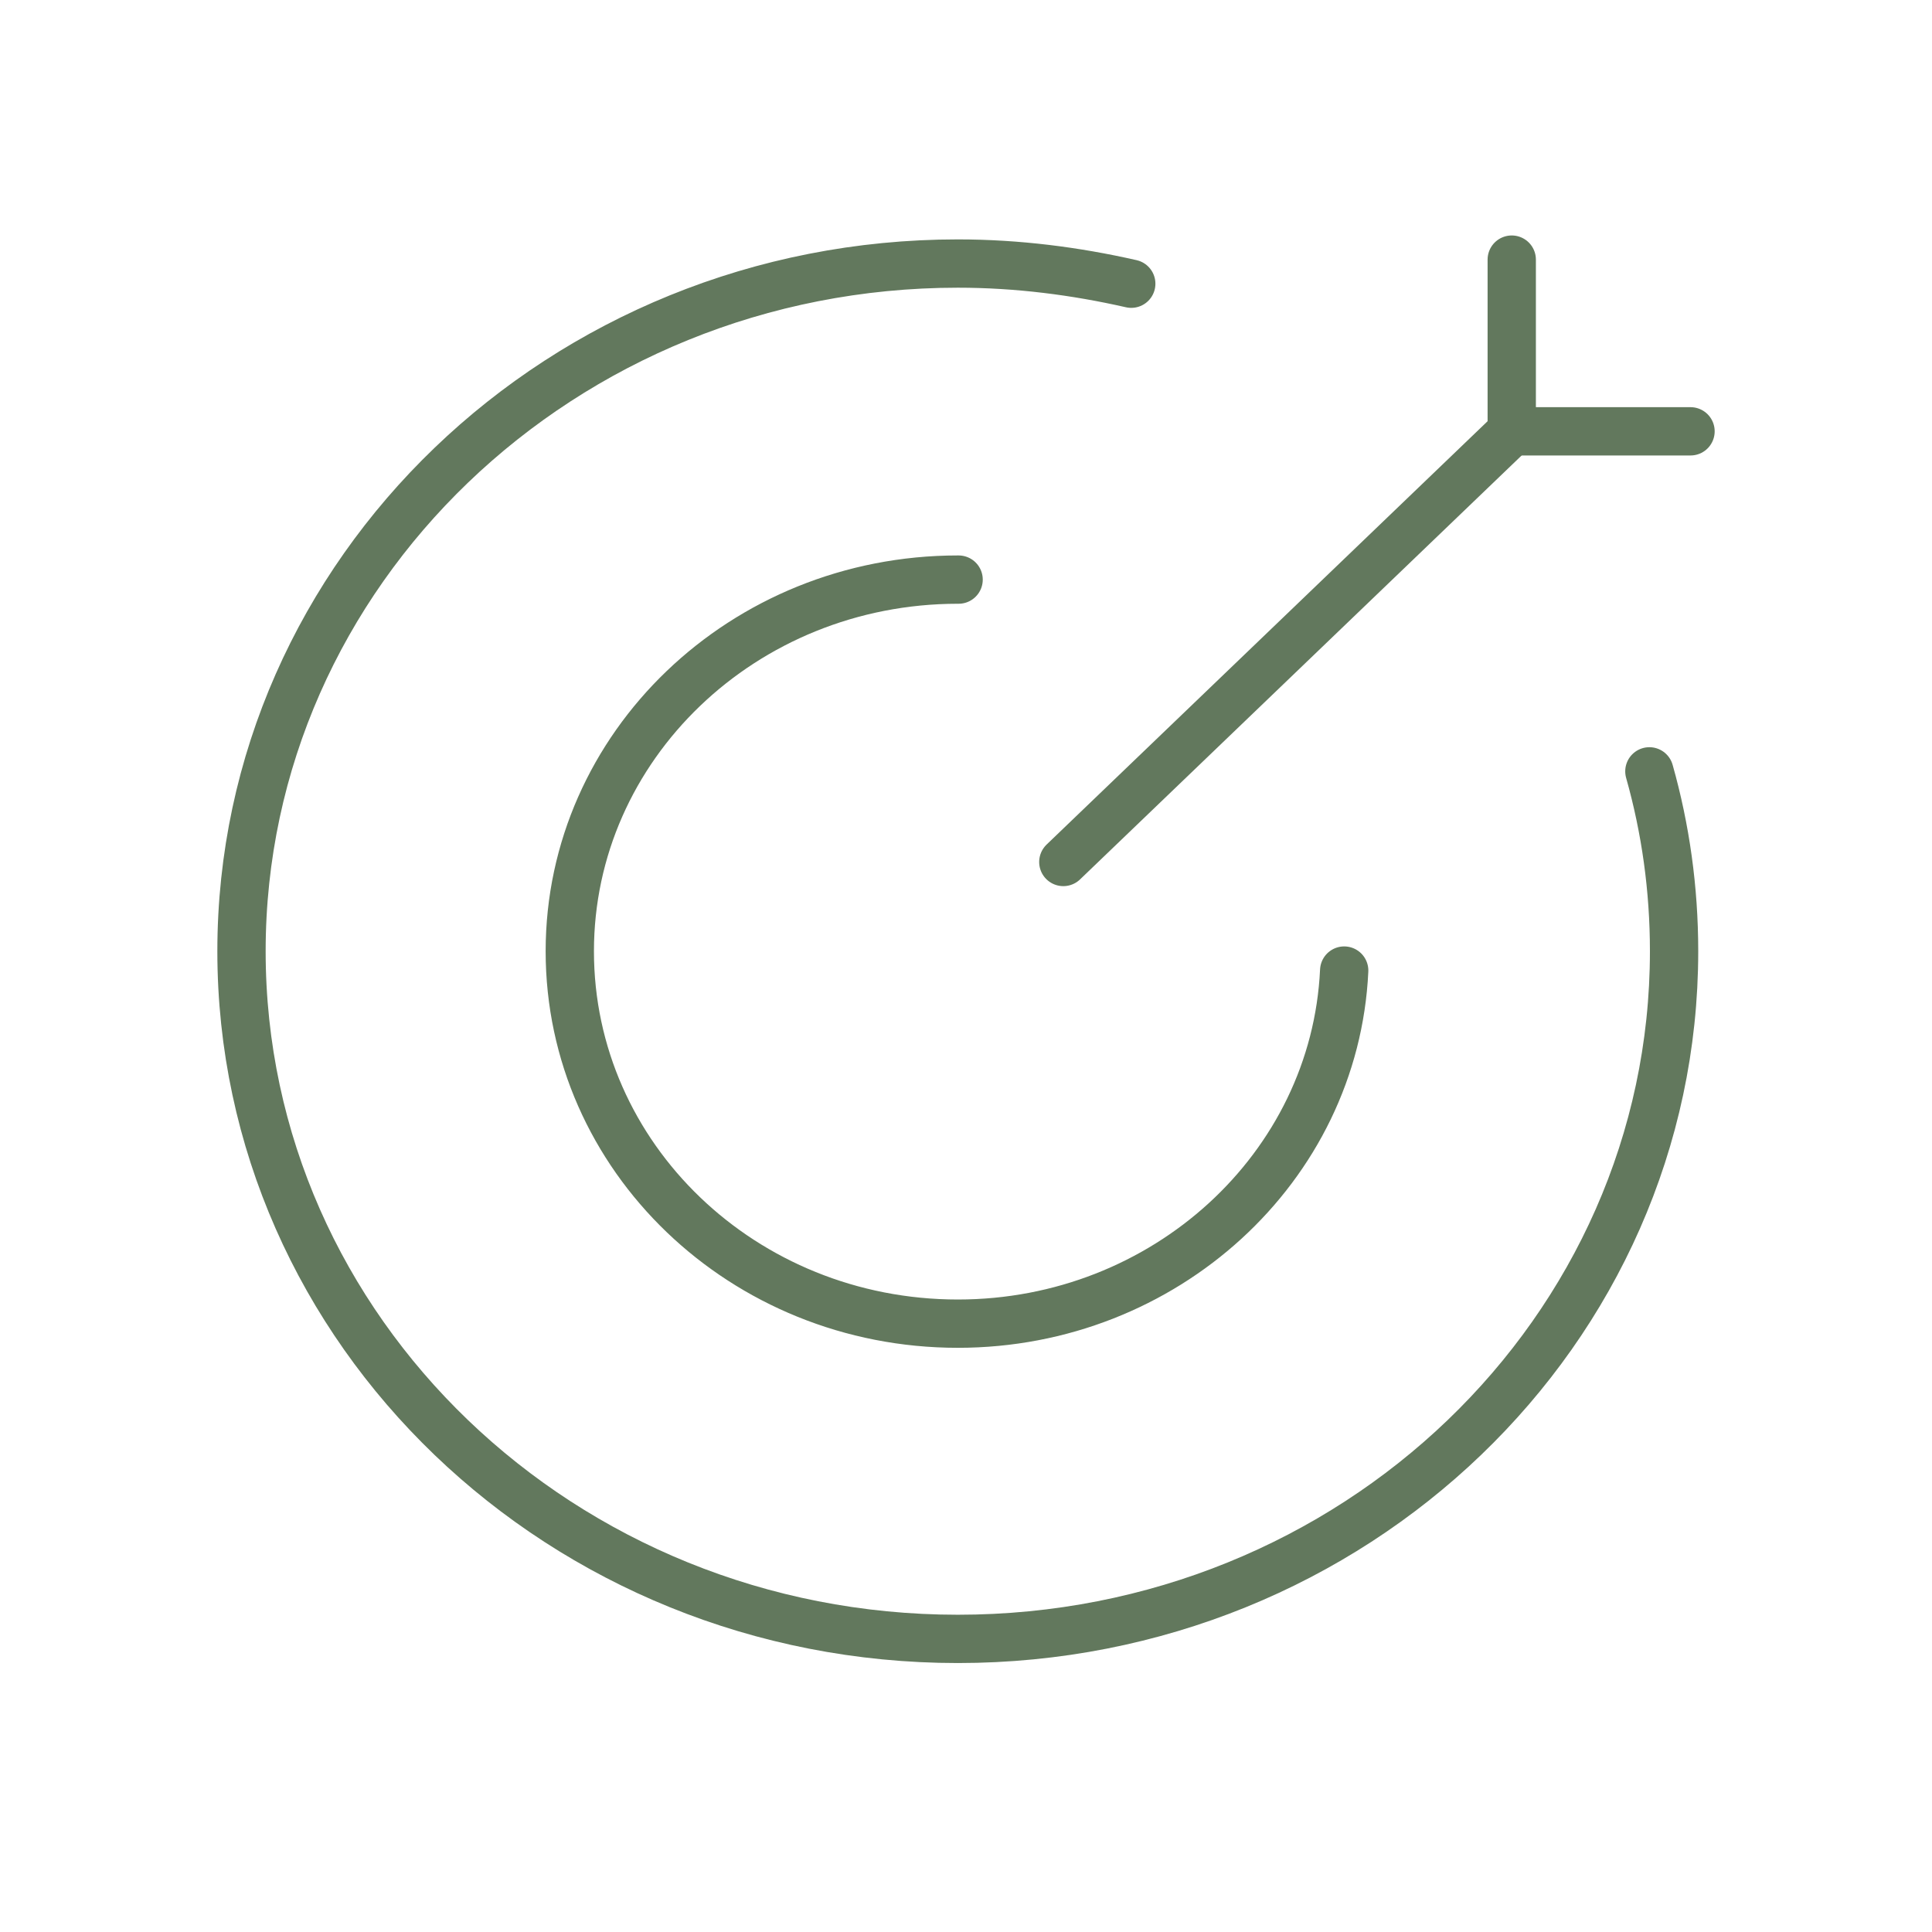 <svg width="80" height="80" viewBox="0 0 80 80" fill="none" xmlns="http://www.w3.org/2000/svg">
<path d="M68.297 31.94C68.967 34.311 69.32 36.804 69.32 39.389C69.32 55.12 56.047 67.863 39.663 67.863C23.277 67.863 10 55.12 10 39.389C10 23.69 23.277 10.913 39.663 10.913C42.13 10.913 44.533 11.223 46.843 11.748" stroke="#62785D" stroke-width="2" stroke-linecap="round" stroke-linejoin="round"/>
<path d="M39.694 24H39.664C30.777 24 23.594 30.896 23.594 39.389C23.594 47.917 30.777 54.81 39.664 54.81C48.224 54.81 55.277 48.346 55.66 40.189" stroke="#62785D" stroke-width="2" stroke-linecap="round" stroke-linejoin="round"/>
<path d="M70.001 17.86H62.598V10.75" stroke="#62785D" stroke-width="2" stroke-linecap="round" stroke-linejoin="round"/>
<path d="M44.03 35.693L62.604 17.862" stroke="#62785D" stroke-width="2" stroke-linecap="round" stroke-linejoin="round"/>
</svg>
